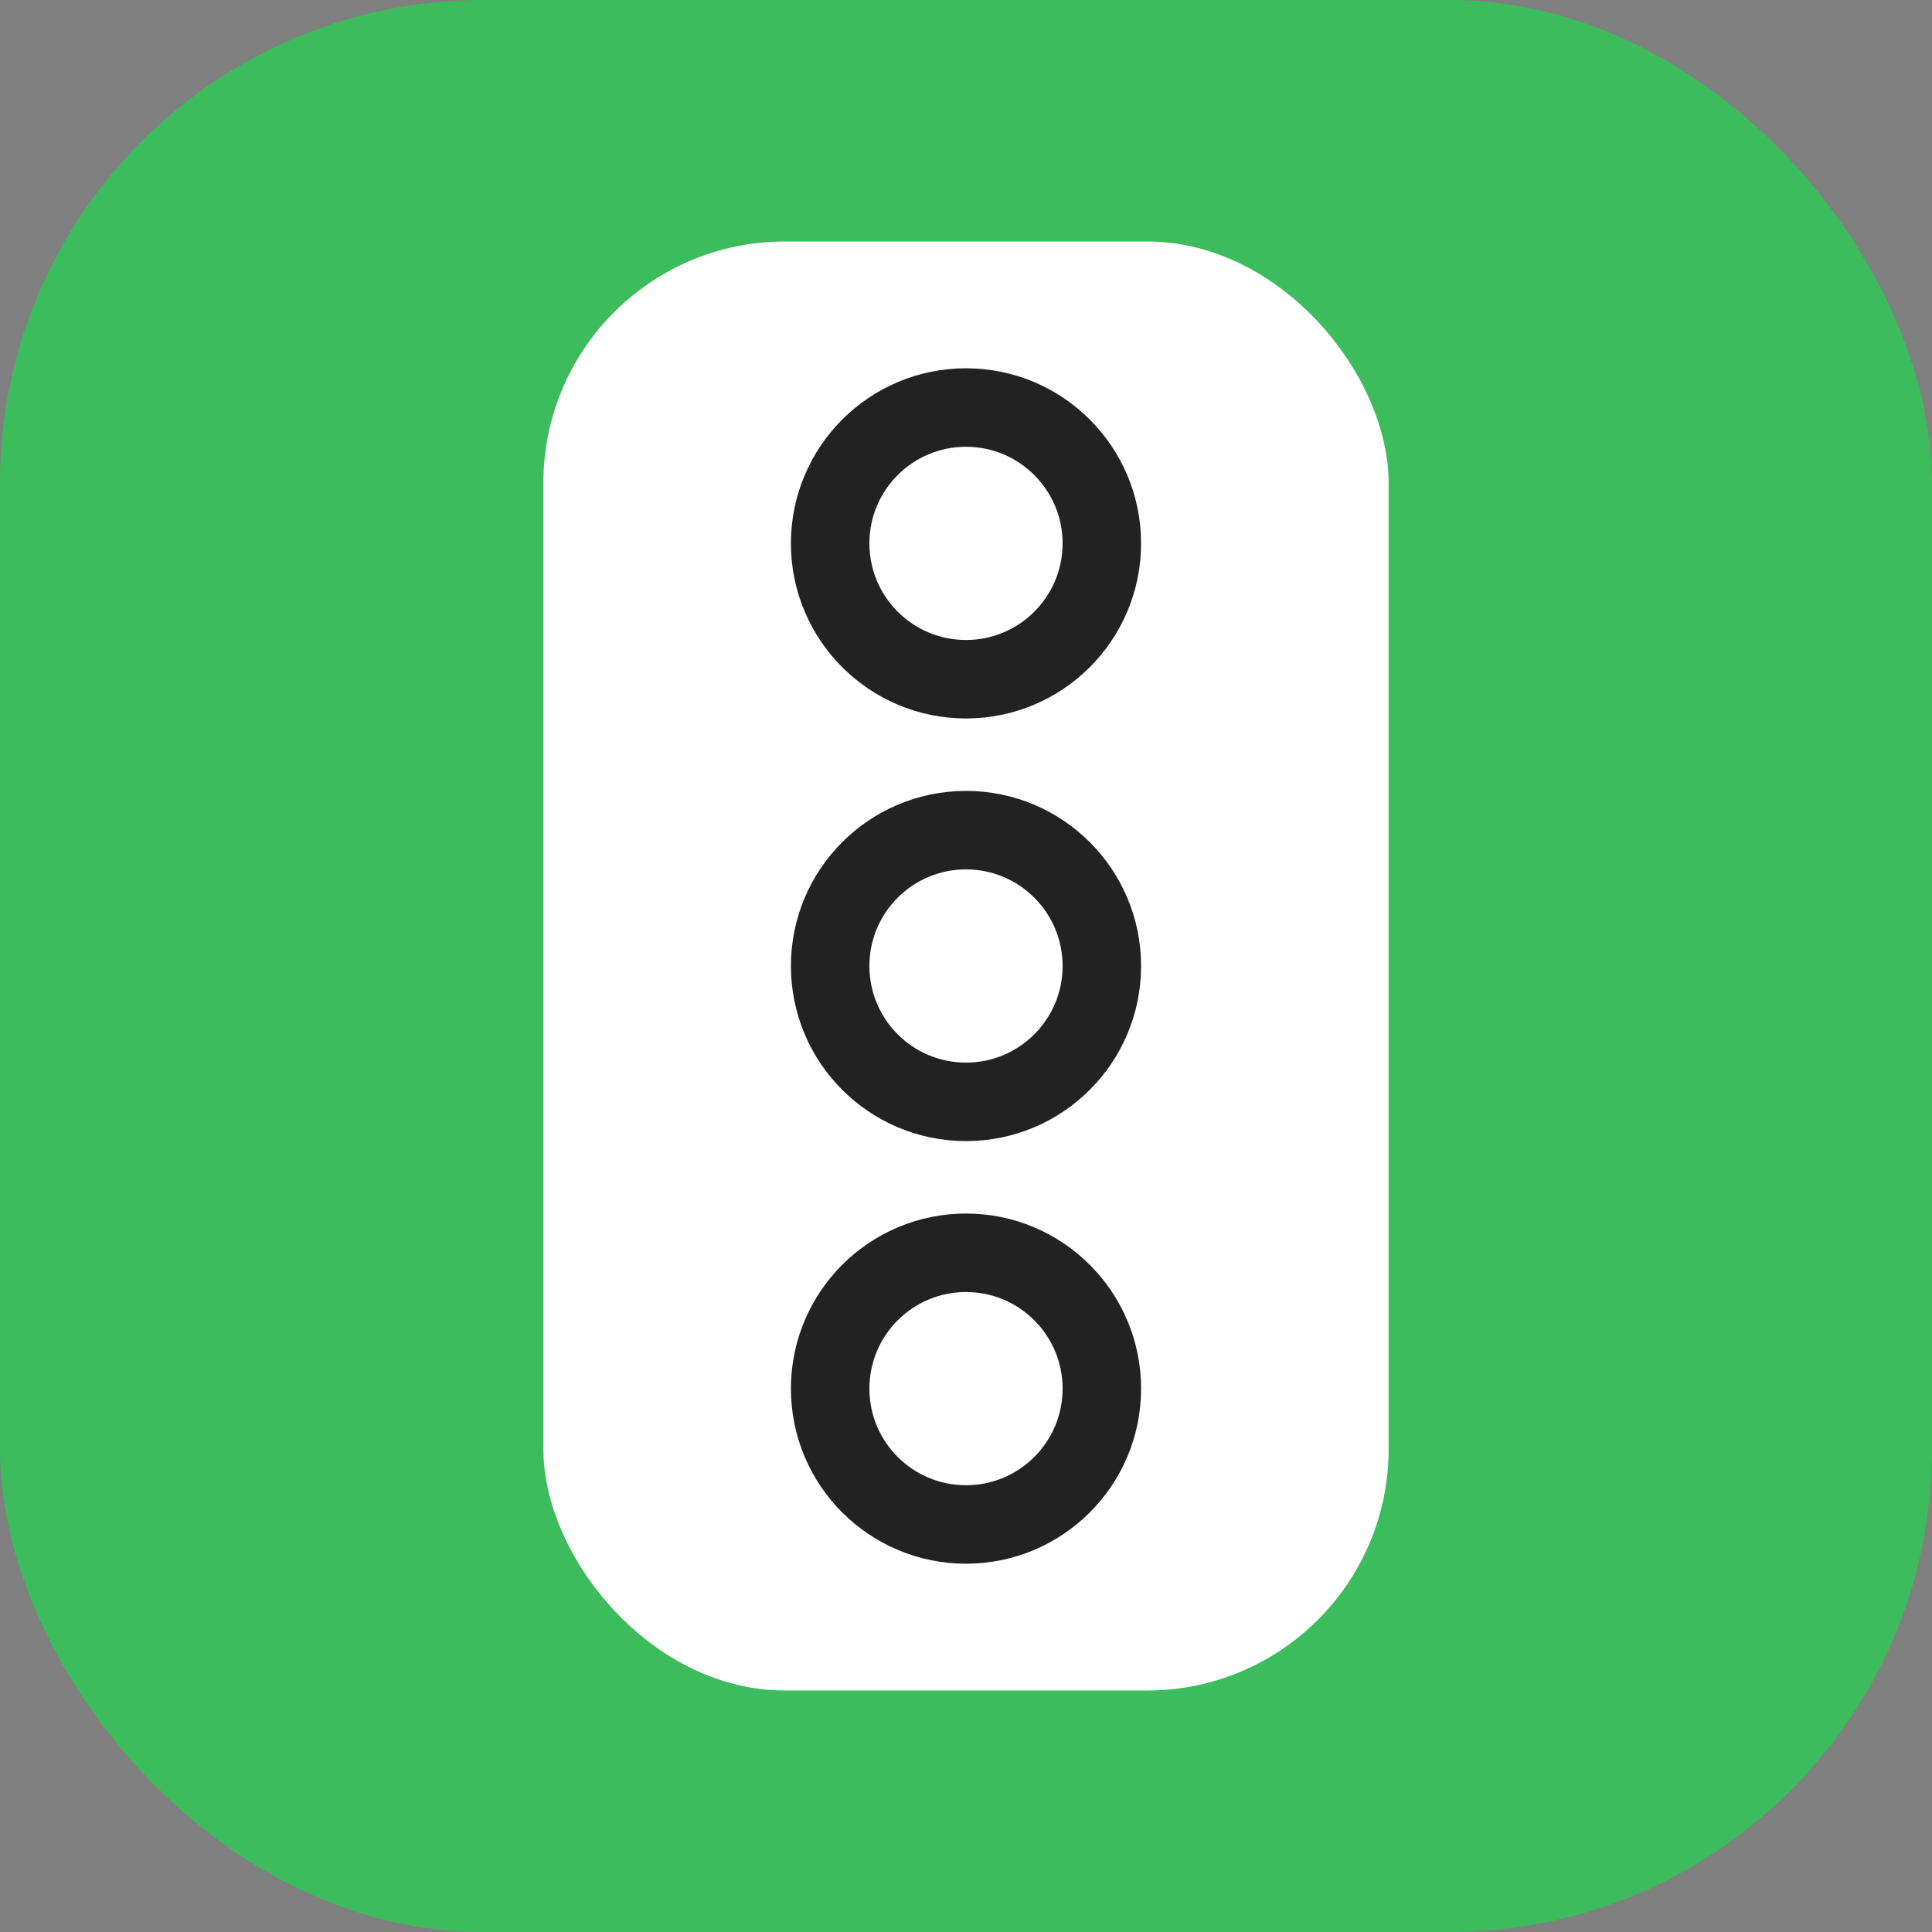 <svg width="32" height="32" viewBox="0 0 32 32" fill="none" xmlns="http://www.w3.org/2000/svg">
<rect x="0" y="0" width="32" height="32" fill="#808080" stroke="none"/>
<g clip-path="url(#clip0_23464_31592)">
<g clip-path="url(#clip1_23464_31592)">
<rect width="32" height="32" rx="8" fill="#3DBC5D"/>
</g>
<rect x="9" y="4" width="14" height="24" rx="4" fill="white"/>
<circle cx="16" cy="23" r="2.25" stroke="#222222" stroke-width="1.3"/>
<circle cx="16" cy="16" r="2.25" stroke="#222222" stroke-width="1.3"/>
<circle cx="16" cy="9" r="2.25" stroke="#222222" stroke-width="1.3"/>
</g>
<defs>
<clipPath id="clip0_23464_31592">
<rect width="32" height="32" fill="white"/>
</clipPath>
<clipPath id="clip1_23464_31592">
<rect width="32" height="32" fill="white"/>
</clipPath>
</defs>
</svg>
